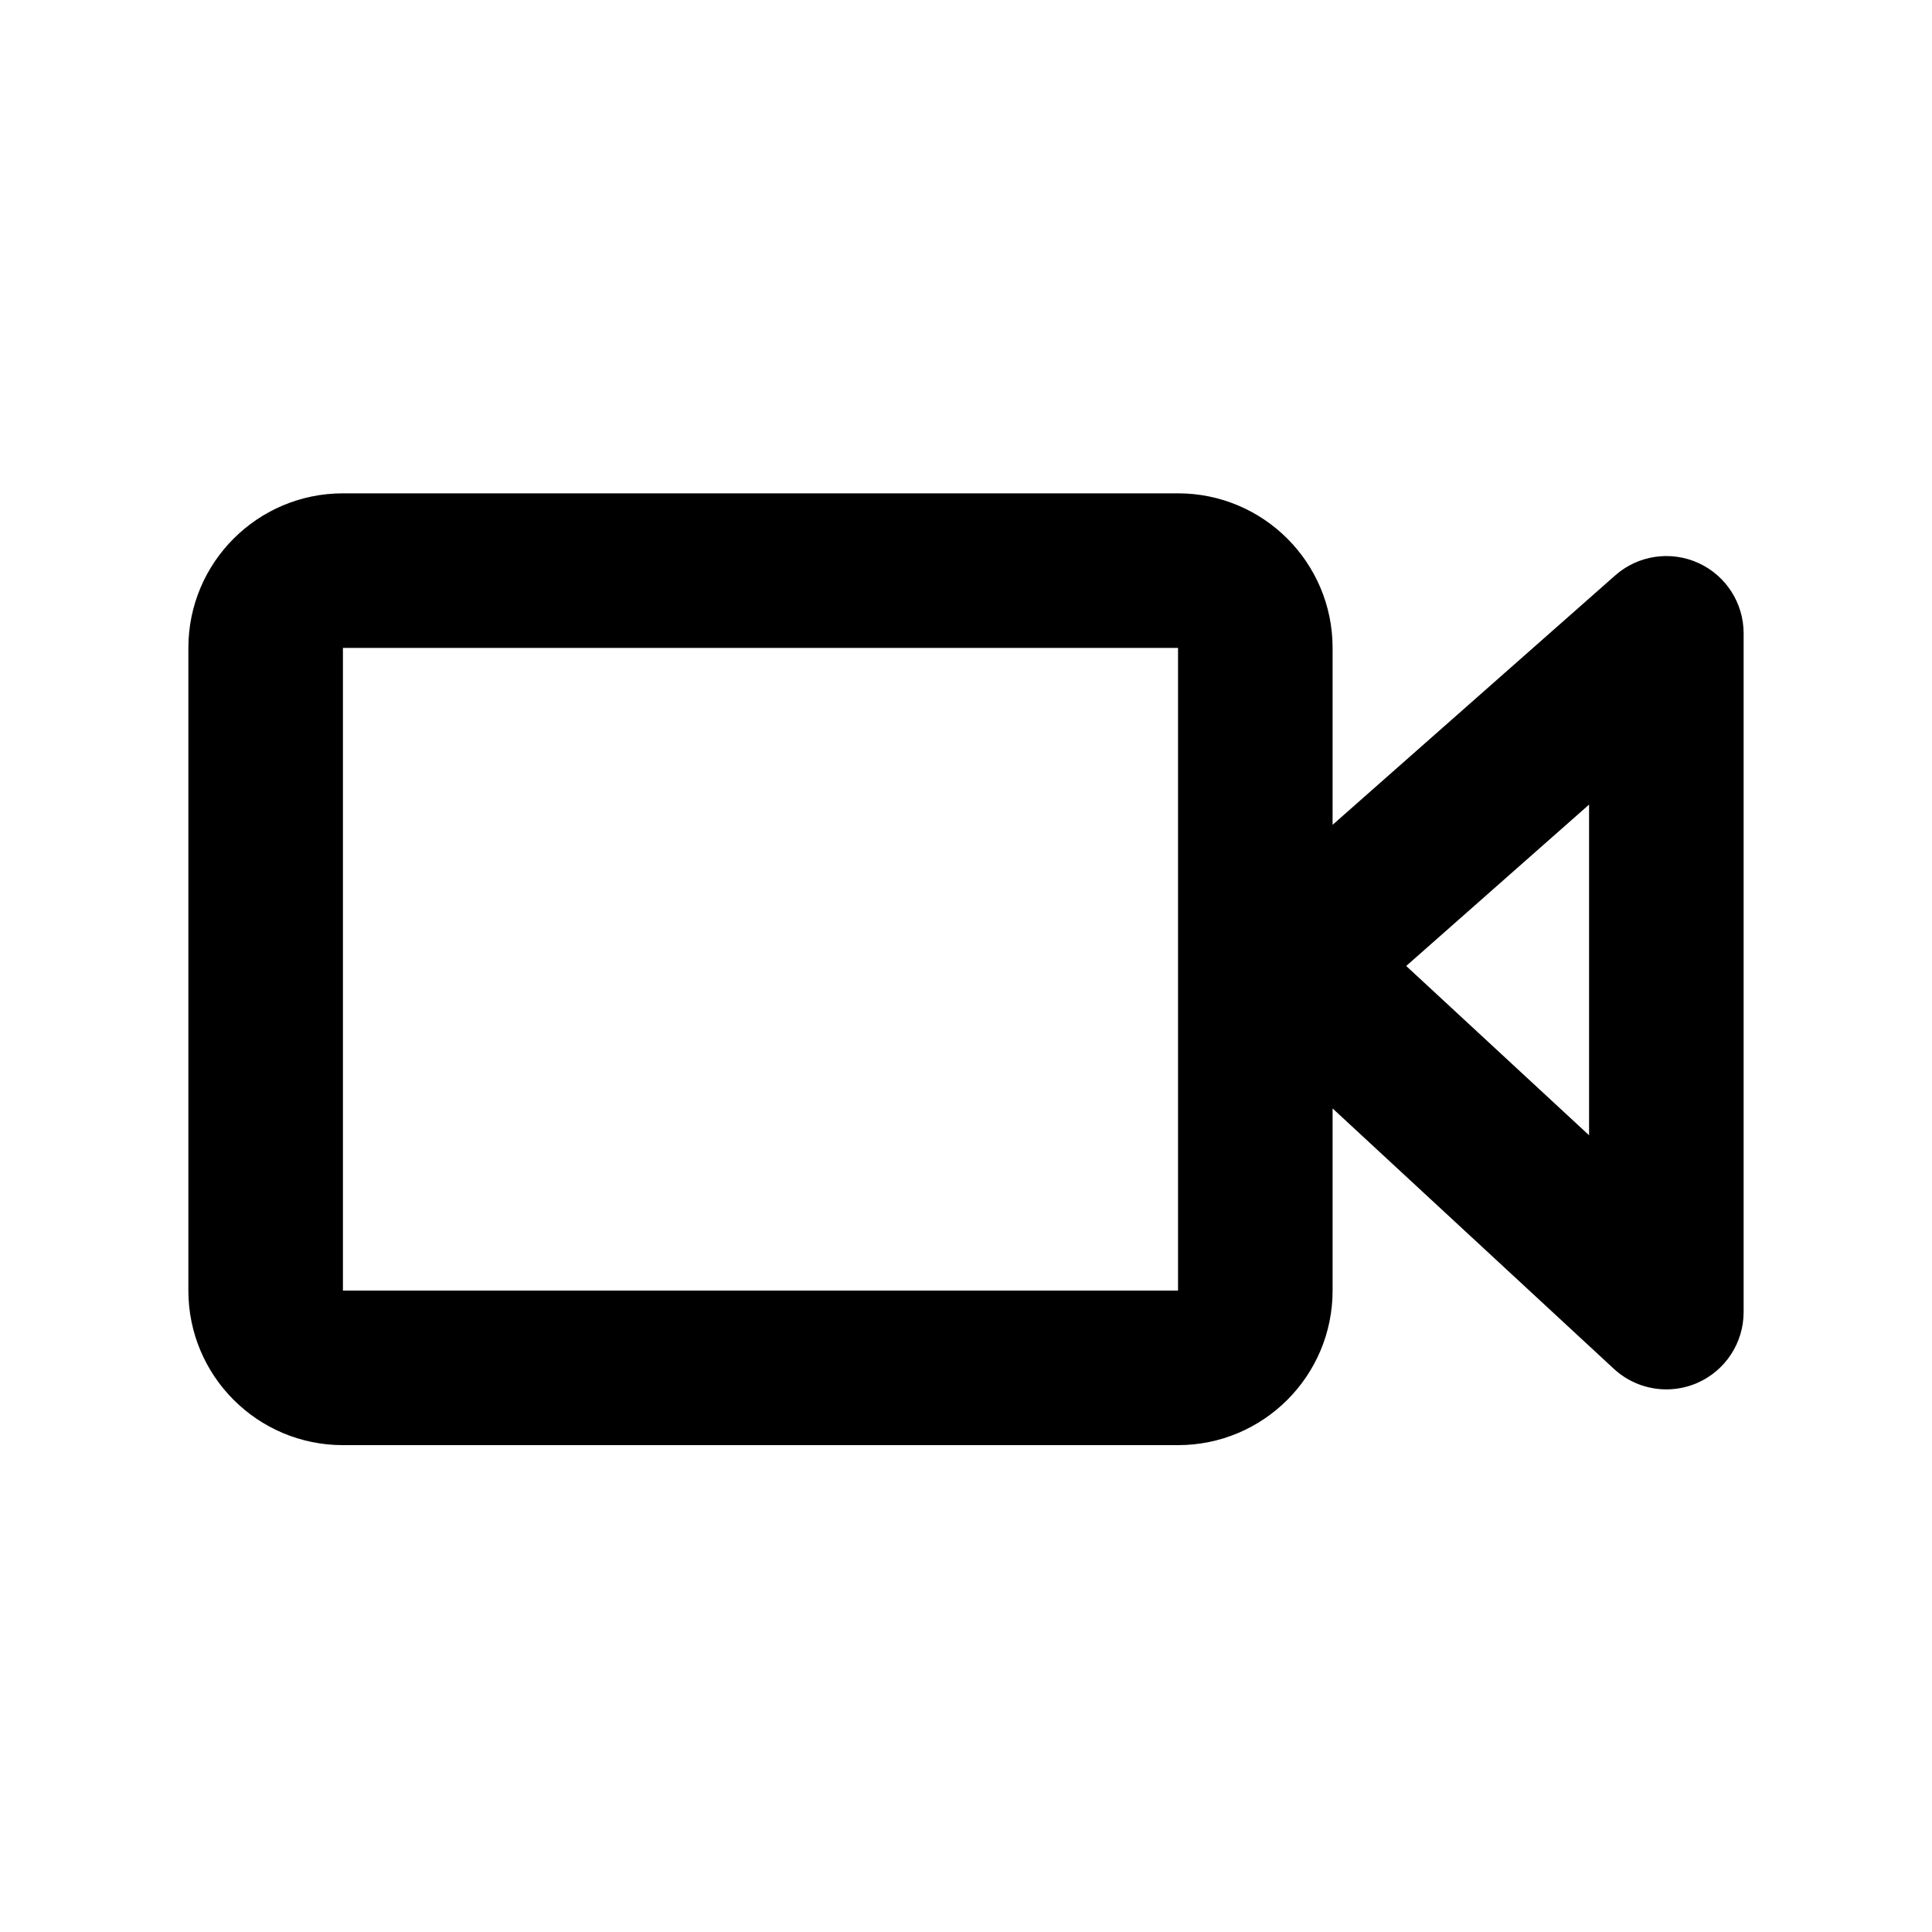<svg xmlns="http://www.w3.org/2000/svg" xmlns:xlink="http://www.w3.org/1999/xlink" version="1.1" x="0px" y="0px" viewBox="0 0 100 100" enable-background="new 0 0 100 100" xml:space="preserve" width="100px" height="100px"><path d="M87.895,29.135c-1.434-0.646-3.112-0.394-4.291,0.647l-14.629,12.91v-9.157c0-4.418-3.582-8-8-8H17.75c-4.418,0-8,3.582-8,8  V66.8c0,4.418,3.582,8,8,8h43.225c4.418,0,8-3.582,8-8v-9.427L83.533,70.85c0.754,0.698,1.729,1.064,2.718,1.064  c0.54,0,1.085-0.109,1.601-0.335c1.457-0.637,2.398-2.075,2.398-3.665V32.781C90.25,31.208,89.328,29.781,87.895,29.135z   M60.975,66.8H17.75V33.535h43.225V66.8z M82.25,58.761l-9.465-8.762l9.465-8.353V58.761z"/></svg>
